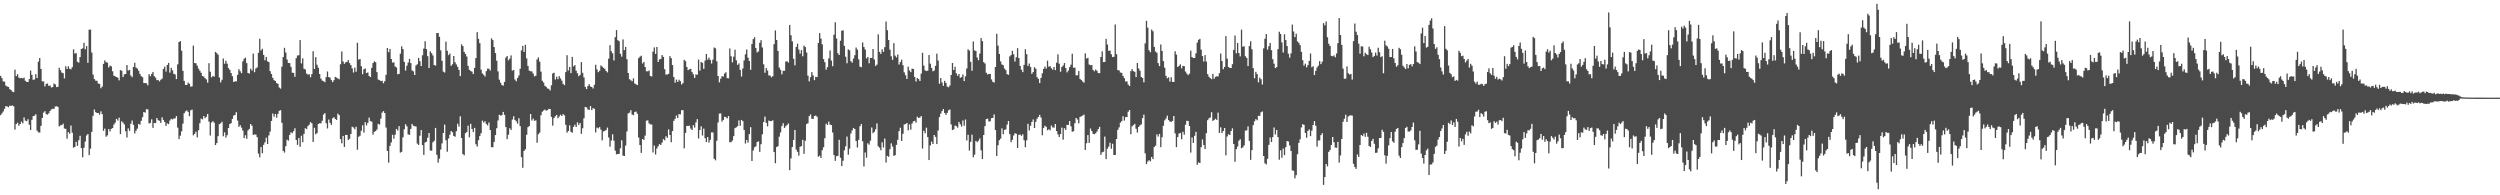 <svg xmlns="http://www.w3.org/2000/svg" width="1920" height="150"><path d="M0 58.278h1v30.151H0zM1 60.049h1v27.118H1zM2 62.489h1v23.161H2zM3 62.714h1v20.915H3zM4 65.765h1v15.724H4zM5 66.394h1v15.379H5zM6 66.756h1v15.649H6zM7 68.449h1v12.657H7zM8 69.175h1v12.227H8zM9 70.329h1v10.600H9zM10 70.795h1v10.813H10zM11 53.497h1v46.029H11zM12 58.488h1v36.796H12zM13 56.962h1v37.269H13zM14 59.594h1v36.960H14zM15 60.098h1v35.134H15zM16 59.832h1v33.557H16zM17 60.201h1v34.518H17zM18 59.669h1v30.533H18zM19 62.080h1v30.524H19zM20 62.881h1v30.224H20zM21 62.977h1v28.604H21zM22 60.702h1v35.054H22zM23 54.163h1v45.738H23zM24 57.497h1v34.585H24zM25 61.292h1v27.915H25zM26 61.029h1v27.837H26zM27 56.925h1v30.838H27zM28 59.928h1v40.440H28zM29 47.333h1v54.296H29zM30 44.529h1v57.315H30zM31 52.938h1v43.717H31zM32 62.448h1v28.201H32zM33 62.494h1v23.962H33zM34 66.346h1v19.059H34zM35 64.430h1v23.207H35zM36 64.160h1v23.873H36zM37 66.012h1v20.975H37zM38 65.657h1v19.561H38zM39 67.243h1v16.793H39zM40 66.875h1v16.654H40zM41 64.117h1v19.533H41zM42 64.883h1v16.912H42zM43 66.900h1v14.726H43zM44 66.637h1v15.438H44zM45 52.057h1v45.047H45zM46 53.970h1v42.275H46zM47 55.737h1v40.291H47zM48 56.227h1v38.748H48zM49 60.221h1v38.499H49zM50 50.899h1v48.096H50zM51 52.998h1v53.484H51zM52 50.867h1v50.618H52zM53 52.730h1v49.959H53zM54 53.247h1v43.175H54zM55 51.560h1v50.375H55zM56 37.862h1v75.550H56zM57 41.130h1v71.696H57zM58 40.828h1v68.119H58zM59 47.447h1v64.612H59zM60 48.152h1v59.590H60zM61 43.831h1v60.460H61zM62 37.580h1v76.164H62zM63 37.111h1v83.667H63zM64 32.886h1v80.634H64zM65 37.820h1v70.922H65zM66 35.362h1v68.697H66zM67 48.216h1v54.701H67zM68 22.781h1v96.363H68zM69 22.726h1v91.394H69zM70 40.350h1v60.915H70zM71 57.291h1v31.620H71zM72 60.725h1v23.383H72zM73 61.977h1v24.205H73zM74 62.034h1v24.733H74zM75 64.149h1v22.667H75zM76 64.476h1v23.614H76zM77 67.786h1v17.702H77zM78 66.508h1v21.151H78zM79 49.075h1v51.362H79zM80 46.387h1v52.373H80zM81 47.738h1v57.265H81zM82 48.203h1v55.743H82zM83 51.837h1v47.283H83zM84 50.306h1v50.641H84zM85 50.922h1v48.011H85zM86 54.730h1v43.619H86zM87 58.186h1v37.491H87zM88 58.607h1v35.594H88zM89 59.150h1v32.156H89zM90 59.724h1v32.850H90zM91 61.720h1v28.647H91zM92 53.858h1v49.165H92zM93 54.307h1v38.885H93zM94 59.209h1v34.976H94zM95 57.143h1v38.450H95zM96 56.822h1v43.978H96zM97 49.969h1v55.592H97zM98 54.144h1v44.463H98zM99 53.673h1v46.814H99zM100 58.022h1v37.022H100zM101 59.230h1v33.353H101zM102 51.391h1v44.504H102zM103 48.232h1v54.266H103zM104 51.936h1v48.492H104zM105 52.700h1v46.070H105zM106 54.330h1v40.801H106zM107 56.721h1v39.078H107zM108 58.537h1v34.234H108zM109 59.267h1v30.687H109zM110 63.760h1v22.241H110zM111 63.773h1v22.751H111zM112 63.961h1v19.915H112zM113 65.517h1v18.519H113zM114 57.003h1v37.819H114zM115 58.562h1v35.823H115zM116 56.806h1v34.850H116zM117 55.243h1v42.953H117zM118 58.466h1v35.974H118zM119 59.601h1v34.919H119zM120 61.572h1v29.057H120zM121 61.393h1v30.897H121zM122 62.524h1v30.272H122zM123 61.214h1v33.145H123zM124 60.356h1v29.744H124zM125 52.966h1v39.155H125zM126 51.194h1v42.518H126zM127 54.959h1v41.765H127zM128 49.855h1v44.903H128zM129 48.306h1v46.983H129zM130 55.749h1v36.807H130zM131 52.123h1v39.121H131zM132 54.021h1v37.729H132zM133 56.667h1v34.349H133zM134 57.204h1v33.722H134zM135 60.704h1v28.432H135zM136 49.416h1v48.590H136zM137 32.323h1v74.470H137zM138 31.538h1v72.671H138zM139 38.933h1v61.922H139zM140 54.449h1v40.522H140zM141 62.180h1v24.768H141zM142 65.252h1v20.277H142zM143 65.206h1v19.567H143zM144 63.430h1v22.474H144zM145 64.366h1v24.814H145zM146 66.547h1v18.160H146zM147 66.289h1v17.901H147zM148 35.037h1v68.881H148zM149 48.360h1v54.523H149zM150 48.647h1v52.477H150zM151 50.418h1v55.081H151zM152 52.721h1v47.340H152zM153 54.300h1v40.307H153zM154 55.911h1v35.223H154zM155 58.374h1v33.337H155zM156 58.841h1v30.284H156zM157 59.990h1v30.803H157zM158 60.954h1v28.737H158zM159 63.499h1v24.028H159zM160 48.548h1v44.873H160zM161 55.112h1v48.952H161zM162 59.397h1v34.694H162zM163 58.301h1v34.704H163zM164 58.884h1v35.322H164zM165 39.823h1v71.572H165zM166 40.800h1v69.098H166zM167 42.002h1v62.554H167zM168 59.475h1v35.878H168zM169 63.306h1v31.433H169zM170 61.253h1v32.248H170zM171 44.909h1v59.767H171zM172 48.958h1v52.719H172zM173 46.667h1v58.952H173zM174 48.921h1v54.866H174zM175 52.313h1v45.985H175zM176 53.622h1v41.664H176zM177 56.124h1v38.430H177zM178 58.537h1v32.737H178zM179 62.986h1v25.763H179zM180 62.430h1v25.848H180zM181 62.526h1v23.662H181zM182 57.497h1v35.127H182zM183 53.167h1v44.266H183zM184 54.726h1v41.449H184zM185 56.204h1v41.815H185zM186 47.118h1v53.184H186zM187 45.101h1v61.003H187zM188 44.275h1v59.613H188zM189 48.486h1v58.130H189zM190 56.058h1v44.088H190zM191 56.550h1v42.408H191zM192 52.748h1v42.531H192zM193 54.163h1v42.417H193zM194 41.178h1v62.378H194zM195 55.460h1v47.796H195zM196 52.572h1v50.758H196zM197 51.787h1v53.543H197zM198 40.574h1v77.407H198zM199 29.739h1v91.085H199zM200 38.779h1v74.143H200zM201 37.470h1v80.206H201zM202 42.126h1v69.112H202zM203 46.284h1v63.042H203zM204 43.716h1v62.032H204zM205 47.124h1v63.477H205zM206 47.742h1v56.265H206zM207 54.655h1v46.402H207zM208 56.845h1v36.049H208zM209 59.731h1v27.446H209zM210 61.537h1v28.052H210zM211 62.215h1v25.351H211zM212 63.778h1v26.526H212zM213 64.394h1v23.017H213zM214 67.218h1v17.855H214zM215 68.021h1v16.631H215zM216 51.196h1v43.131H216zM217 43.797h1v72.069H217zM218 36.703h1v80.476H218zM219 40.359h1v71.914H219zM220 45.701h1v61.607H220zM221 48.365h1v59.680H221zM222 48.411h1v55.219H222zM223 51.350h1v50.240H223zM224 55.785h1v46.514H224zM225 55.943h1v44.841H225zM226 58.985h1v39.522H226zM227 44.705h1v62.836H227zM228 42.664h1v68.611H228zM229 42.368h1v63.639H229zM230 30.787h1v81.955H230zM231 48.669h1v55.578H231zM232 44.806h1v64.386H232zM233 52.801h1v50.032H233zM234 53.329h1v45.118H234zM235 56.451h1v42.689H235zM236 57.291h1v39.556H236zM237 56.994h1v38.753H237zM238 59.388h1v34.413H238zM239 56.948h1v37.782H239zM240 39.395h1v69.634H240zM241 52.982h1v45.187H241zM242 43.874h1v59.293H242zM243 49.695h1v52.486H243zM244 52.023h1v43.188H244zM245 56.822h1v37.867H245zM246 60.356h1v34.367H246zM247 61.917h1v30.831H247zM248 62.336h1v25.660H248zM249 63.110h1v23.756H249zM250 59.253h1v35.420H250zM251 54.902h1v43.740H251zM252 59.168h1v32.618H252zM253 59.637h1v34.667H253zM254 61.558h1v34.370H254zM255 63.068h1v27.757H255zM256 61.578h1v28.455H256zM257 59.029h1v32.376H257zM258 59.667h1v32.433H258zM259 60.258h1v27.054H259zM260 60.851h1v27.562H260zM261 49.379h1v57.398H261zM262 39.516h1v70.556H262zM263 47.227h1v57.192H263zM264 48.985h1v63.884H264zM265 47.807h1v55.756H265zM266 47.532h1v56.168H266zM267 46.106h1v61.449H267zM268 48.454h1v58.162H268zM269 50.002h1v52.870H269zM270 52.455h1v44.855H270zM271 55.696h1v42.227H271zM272 51.922h1v47.347H272zM273 55.071h1v42.314H273zM274 32.858h1v82.133H274zM275 45.776h1v59.242H275zM276 45.316h1v58.931H276zM277 50.826h1v49.572H277zM278 56.971h1v39.268H278zM279 53.172h1v48.647H279zM280 52.606h1v41.222H280zM281 56.076h1v40.247H281zM282 55.625h1v38.718H282zM283 58.333h1v31.966H283zM284 59.193h1v33.829H284zM285 52.119h1v41.275H285zM286 48.441h1v54.992H286zM287 47.118h1v54.163H287zM288 47.745h1v52.957H288zM289 55.415h1v44.035H289zM290 61.059h1v34.088H290zM291 61.530h1v34.111H291zM292 62.247h1v28.892H292zM293 62.059h1v24.436H293zM294 63.961h1v21.396H294zM295 62.384h1v24.459H295zM296 57.465h1v40.490H296zM297 36.880h1v79.057H297zM298 40.038h1v84.912H298zM299 37.560h1v74.532H299zM300 45.321h1v64.058H300zM301 48.090h1v55.413H301zM302 47.871h1v58.663H302zM303 51.020h1v52.392H303zM304 51.794h1v47.203H304zM305 57.033h1v43.193H305zM306 56.715h1v40.172H306zM307 41.212h1v76.011H307zM308 35.573h1v81.032H308zM309 37.759h1v67.725H309zM310 47.587h1v51.671H310zM311 54.185h1v41.241H311zM312 50.482h1v46.551H312zM313 48.045h1v55.161H313zM314 45.234h1v58.354H314zM315 48.450h1v50.586H315zM316 54.057h1v41.133H316zM317 54.776h1v41.840H317zM318 57.575h1v39.364H318zM319 50.205h1v46.983H319zM320 49.338h1v60.971H320zM321 44.424h1v66.867H321zM322 47.054h1v57.214H322zM323 50.725h1v49.139H323zM324 42.428h1v69.050H324zM325 37.299h1v81.687H325zM326 31.666h1v77.777H326zM327 37.733h1v71.121H327zM328 43.137h1v62.621H328zM329 52.226h1v49.906H329zM330 39.459h1v76.088H330zM331 40.812h1v74.953H331zM332 42.586h1v66.727H332zM333 49.986h1v58.142H333zM334 50.370h1v47.862H334zM335 25.399h1v93.472H335zM336 25.374h1v99.545H336zM337 28.262h1v93.543H337zM338 38.676h1v76.180H338zM339 46.653h1v63.486H339zM340 54.991h1v47.150H340zM341 55.673h1v40.041H341zM342 31.927h1v75.798H342zM343 39.020h1v77.510H343zM344 42.325h1v64.040H344zM345 41.112h1v62.309H345zM346 50.597h1v50.060H346zM347 49.342h1v52.250H347zM348 43.002h1v61.410H348zM349 47.813h1v57.210H349zM350 49.523h1v51.234H350zM351 51.283h1v43.756H351zM352 53.689h1v43.539H352zM353 58.484h1v30.874H353zM354 34.099h1v71.927H354zM355 35.435h1v82.879H355zM356 39.796h1v79.510H356zM357 41.421h1v60.911H357zM358 43.439h1v57.915H358zM359 50.539h1v45.953H359zM360 53.588h1v51.886H360zM361 54.478h1v40.627H361zM362 55.042h1v44.033H362zM363 56.877h1v44.525H363zM364 52.148h1v46.054H364zM365 44.657h1v66.118H365zM366 24.703h1v87.892H366zM367 29.828h1v77.828H367zM368 33.190h1v71.325H368zM369 53.501h1v48.798H369zM370 56.348h1v36.329H370zM371 57.454h1v36.656H371zM372 58.791h1v34.351H372zM373 54.609h1v40.680H373zM374 52.714h1v43.593H374zM375 52.796h1v41.330H375zM376 54.135h1v45.750H376zM377 29.503h1v83.552H377zM378 30.835h1v82.282H378zM379 36.161h1v72.868H379zM380 40.734h1v63.019H380zM381 46.571h1v51.886H381zM382 54.842h1v37.677H382zM383 61.185h1v26.976H383zM384 63.499h1v25.276H384zM385 65.355h1v23.060H385zM386 65.758h1v20.222H386zM387 62.938h1v25.283H387zM388 44.202h1v53.378H388zM389 43.016h1v63.829H389zM390 46.351h1v57.118H390zM391 45.081h1v53.422H391zM392 42.535h1v57.267H392zM393 54.238h1v37.558H393zM394 53.684h1v35.587H394zM395 61.057h1v31.044H395zM396 62.409h1v30.787H396zM397 59.901h1v35.070H397zM398 57.985h1v32.824H398zM399 52.794h1v44.088H399zM400 38.658h1v82.005H400zM401 35.204h1v93.674H401zM402 39.887h1v76.006H402zM403 34.385h1v80.277H403zM404 44.836h1v58.716H404zM405 50.629h1v47.047H405zM406 54.243h1v42.625H406zM407 54.737h1v32.820H407zM408 54.838h1v37.748H408zM409 56.541h1v34.603H409zM410 58.681h1v34.150H410zM411 58.150h1v34.260H411zM412 45.632h1v64.026H412zM413 44.092h1v58.981H413zM414 47.374h1v54.479H414zM415 54.968h1v33.573H415zM416 62.018h1v23.793H416zM417 63.371h1v21.511H417zM418 65.870h1v18.306H418zM419 66.737h1v18.235H419zM420 67.914h1v16.677H420zM421 68.262h1v15.367H421zM422 69.475h1v14.253H422zM423 65.492h1v24.283H423zM424 56.422h1v40.080H424zM425 55.882h1v34.827H425zM426 61.075h1v28.222H426zM427 58.889h1v29.396H427zM428 60.848h1v30.048H428zM429 58.466h1v31.023H429zM430 60.212h1v27.878H430zM431 61.890h1v27.214H431zM432 64.357h1v23.271H432zM433 65.366h1v23.255H433zM434 55.417h1v40.437H434zM435 42.382h1v59.496H435zM436 54.119h1v46.491H436zM437 51.409h1v44.852H437zM438 56.142h1v45.088H438zM439 43.675h1v58.265H439zM440 50.981h1v46.443H440zM441 49.999h1v45.782H441zM442 54.298h1v43.227H442zM443 56.248h1v37.679H443zM444 58.498h1v37.503H444zM445 57.516h1v36.965H445zM446 47.704h1v55.045H446zM447 55.902h1v42.605H447zM448 59.445h1v31.371H448zM449 66.719h1v15.429H449zM450 68.390h1v14.067H450zM451 66.080h1v18.006H451zM452 64.632h1v19.810H452zM453 66.410h1v15.029H453zM454 66.811h1v17.741H454zM455 67.964h1v15.090H455zM456 65.108h1v18.466H456zM457 49.709h1v52.044H457zM458 53.284h1v44.738H458zM459 55.435h1v43.177H459zM460 54.332h1v43.232H460zM461 50.265h1v49.332H461zM462 51.128h1v56.672H462zM463 52.105h1v48.865H463zM464 52.892h1v47.636H464zM465 54.543h1v45.356H465zM466 55.586h1v42.431H466zM467 45.033h1v60.545H467zM468 34.685h1v78.013H468zM469 39.388h1v68.542H469zM470 40.979h1v62.122H470zM471 46.447h1v61.575H471zM472 28.576h1v87.132H472zM473 23.140h1v95.411H473zM474 30.828h1v87.443H474zM475 31.650h1v86.514H475zM476 41.320h1v72.538H476zM477 43.501h1v64.218H477zM478 30.235h1v89.290H478zM479 38.500h1v81.332H479zM480 36.060h1v75.761H480zM481 45.458h1v55.532H481zM482 56.085h1v30.991H482zM483 60.809h1v25.734H483zM484 61.656h1v23.001H484zM485 62.434h1v25.550H485zM486 60.203h1v28.295H486zM487 64.162h1v21.884H487zM488 64.700h1v20.959H488zM489 65.321h1v22.003H489zM490 44.694h1v60.920H490zM491 43.504h1v67.887H491zM492 42.799h1v74.592H492zM493 48.745h1v58.009H493zM494 47.587h1v59.847H494zM495 51.453h1v52.703H495zM496 54.714h1v37.963H496zM497 54.760h1v37.672H497zM498 54.147h1v40.627H498zM499 58.363h1v37.157H499zM500 58.784h1v36.832H500zM501 39.695h1v77.409H501zM502 36.406h1v75.347H502zM503 41.437h1v77.242H503zM504 36.021h1v78.011H504zM505 47.550h1v64.738H505zM506 45.600h1v65.068H506zM507 45.266h1v66.070H507zM508 42.311h1v67.265H508zM509 43.691h1v63.170H509zM510 53.146h1v54.605H510zM511 57.291h1v47.352H511zM512 57.175h1v48.652H512zM513 56.710h1v42.685H513zM514 43.092h1v60.600H514zM515 44.707h1v64.573H515zM516 49.979h1v50.684H516zM517 59.132h1v33.708H517zM518 63.476h1v27.755H518zM519 61.157h1v27.535H519zM520 62.910h1v27.762H520zM521 61.237h1v26.411H521zM522 62.350h1v25.486H522zM523 64.867h1v19.835H523zM524 63.835h1v20.762H524zM525 45.909h1v67.995H525zM526 47.024h1v55.047H526zM527 51.382h1v45.290H527zM528 53.927h1v42.820H528zM529 53.151h1v43.287H529zM530 52.824h1v45.905H530zM531 55.364h1v44.543H531zM532 57.085h1v39.082H532zM533 59.871h1v38.094H533zM534 57.138h1v36.873H534zM535 57.426h1v34.044H535zM536 45.776h1v60.572H536zM537 54.222h1v45.676H537zM538 47.557h1v49.403H538zM539 48.280h1v55.821H539zM540 52.874h1v45.914H540zM541 46.541h1v59.583H541zM542 41.496h1v67.578H542zM543 45.804h1v59.442H543zM544 44.225h1v65.317H544zM545 45.989h1v61.401H545zM546 48.820h1v52.850H546zM547 45.818h1v55.940H547zM548 36.449h1v85.487H548zM549 37.138h1v85.997H549zM550 47.079h1v60.989H550zM551 58.388h1v35.651H551zM552 63.213h1v24.008H552zM553 60.459h1v26.645H553zM554 58.514h1v34.880H554zM555 58.813h1v33.317H555zM556 56.493h1v33.220H556zM557 55.486h1v34.502H557zM558 59.988h1v30.950H558zM559 60.136h1v29.011H559zM560 37.230h1v72.035H560zM561 43.233h1v65.910H561zM562 47.942h1v60.030H562zM563 43.524h1v61.002H563zM564 38.205h1v60.201H564zM565 46.294h1v51.520H565zM566 49.812h1v47.089H566zM567 48.674h1v43.799H567zM568 53.696h1v42.870H568zM569 58.788h1v33.328H569zM570 52.588h1v40.513H570zM571 46.371h1v53.468H571zM572 41.691h1v68.540H572zM573 37.983h1v69.549H573zM574 44.289h1v65.264H574zM575 46.829h1v56.207H575zM576 53.600h1v44.083H576zM577 33.865h1v89.801H577zM578 30.052h1v85.569H578zM579 28.635h1v84.525H579zM580 36.909h1v75.461H580zM581 40.302h1v68.787H581zM582 39.491h1v69.029H582zM583 32.890h1v83.735H583zM584 30.819h1v79.906H584zM585 36.452h1v66.660H585zM586 49.400h1v44.349H586zM587 55.863h1v33.712H587zM588 52.281h1v42.099H588zM589 54.169h1v42.914H589zM590 57.896h1v34.706H590zM591 58.038h1v35.008H591zM592 59.383h1v33.626H592zM593 58.452h1v33.935H593zM594 33.923h1v82.843H594zM595 23.346h1v102.062H595zM596 30.721h1v82.232H596zM597 39.109h1v73.175H597zM598 51.853h1v53.131H598zM599 53.597h1v48.132H599zM600 57.067h1v39.737H600zM601 54.382h1v40.268H601zM602 54.371h1v43.900H602zM603 47.271h1v49.689H603zM604 47.054h1v48.878H604zM605 48.006h1v46.821H605zM606 19.167h1v111.479H606zM607 27.097h1v94.564H607zM608 31.778h1v81.174H608zM609 45.094h1v62.364H609zM610 50.153h1v49.641H610zM611 36.108h1v78.727H611zM612 33.540h1v83.081H612zM613 38.042h1v81.513H613zM614 41.171h1v71.568H614zM615 38.441h1v73.756H615zM616 43.199h1v64.198H616zM617 35.053h1v83.044H617zM618 36.134h1v71.939H618zM619 40.334h1v54.937H619zM620 58.136h1v36.551H620zM621 62.505h1v26.670H621zM622 59.285h1v28.563H622zM623 55.399h1v35.761H623zM624 57.928h1v33.490H624zM625 61.526h1v27.608H625zM626 58.985h1v29.753H626zM627 59.253h1v30.405H627zM628 32.973h1v87.414H628zM629 25.385h1v94.152H629zM630 29.652h1v91.698H630zM631 34.067h1v81.263H631zM632 45.360h1v67.755H632zM633 47.781h1v58.389H633zM634 53.492h1v41.474H634zM635 51.517h1v44.486H635zM636 44.875h1v48.514H636zM637 38.754h1v56.919H637zM638 46.474h1v49.643H638zM639 50.816h1v50.950H639zM640 26.656h1v92.435H640zM641 17.091h1v106.461H641zM642 29.574h1v90.462H642zM643 40.913h1v78.787H643zM644 42.215h1v65.132H644zM645 31.261h1v89.883H645zM646 23.614h1v103.957H646zM647 23.264h1v100.197H647zM648 35.209h1v80.256H648zM649 43.561h1v68.794H649zM650 48.587h1v56.342H650zM651 37.953h1v80.879H651zM652 38.612h1v75.580H652zM653 47.021h1v55.534H653zM654 48.138h1v51.998H654zM655 44.964h1v53.307H655zM656 42.375h1v56.722H656zM657 36.484h1v71.877H657zM658 38.072h1v75.248H658zM659 45.625h1v61.792H659zM660 51.189h1v45.759H660zM661 51.592h1v43.706H661zM662 32.609h1v75.871H662zM663 36.138h1v91.683H663zM664 38.052h1v79.036H664zM665 44.847h1v76.233H665zM666 43.723h1v66.322H666zM667 48.571h1v62.555H667zM668 44.515h1v63.502H668zM669 44.552h1v53.364H669zM670 37.619h1v64.676H670zM671 45.678h1v55.569H671zM672 50.652h1v48.627H672zM673 49.624h1v45.129H673zM674 26.360h1v86.033H674zM675 39.821h1v73.607H675zM676 41.377h1v74.026H676zM677 37.896h1v71.433H677zM678 39.814h1v73.484H678zM679 36.237h1v70.188H679zM680 16.516h1v108.315H680zM681 23.195h1v96.507H681zM682 30.739h1v89.705H682zM683 38.152h1v76.439H683zM684 43.204h1v66.876H684zM685 45.975h1v66.567H685zM686 33.128h1v86.597H686zM687 42.735h1v76.462H687zM688 44.096h1v67.176H688zM689 41.890h1v65.475H689zM690 49.587h1v51.128H690zM691 47.672h1v50.426H691zM692 45.840h1v62.461H692zM693 50.070h1v52.676H693zM694 55.591h1v39.998H694zM695 57.829h1v37.466H695zM696 60.677h1v33.788H696zM697 51.183h1v48.940H697zM698 54.089h1v41.453H698zM699 55.392h1v44.202H699zM700 52.670h1v42.213H700zM701 53.014h1v40.222H701zM702 59.095h1v33.703H702zM703 62.569h1v31.634H703zM704 59.910h1v29.760H704zM705 60.727h1v29.906H705zM706 62.171h1v28.114H706zM707 56.518h1v32.618H707zM708 40.544h1v73.511H708zM709 50.349h1v50.092H709zM710 54.025h1v48.384H710zM711 54.561h1v43.500H711zM712 54.295h1v50.987H712zM713 42.270h1v80.680H713zM714 48.894h1v62.756H714zM715 52.107h1v56.654H715zM716 54.739h1v55.867H716zM717 54.190h1v49.469H717zM718 50.608h1v54.498H718zM719 41.242h1v69.410H719zM720 46.488h1v53.761H720zM721 64.300h1v25.654H721zM722 59.946h1v27.345H722zM723 63.325h1v22.028H723zM724 65.881h1v17.826H724zM725 62.084h1v24.637H725zM726 63.696h1v24.537H726zM727 66.531h1v20.169H727zM728 67.044h1v17.615H728zM729 65.620h1v18.492H729zM730 57.575h1v38.013H730zM731 48.379h1v51.499H731zM732 53.764h1v45.626H732zM733 51.276h1v45.122H733zM734 56.335h1v40.625H734zM735 58.209h1v39.817H735zM736 56.811h1v36.825H736zM737 59.763h1v35.681H737zM738 59.237h1v38.004H738zM739 57.214h1v35.372H739zM740 62.272h1v34.299H740zM741 58.603h1v33.207H741zM742 52.618h1v55.281H742zM743 37.880h1v65.642H743zM744 38.860h1v76.819H744zM745 47.475h1v61.486H745zM746 54.316h1v49.098H746zM747 31.828h1v88.949H747zM748 38.631h1v80.137H748zM749 39.203h1v69.002H749zM750 44.167h1v65.031H750zM751 46.291h1v61.769H751zM752 41.121h1v65.200H752zM753 29.221h1v86.239H753zM754 31.595h1v90.563H754zM755 47.720h1v55.942H755zM756 48.736h1v48.125H756zM757 55.849h1v35.596H757zM758 57.211h1v33.909H758zM759 56.792h1v36.539H759zM760 56.795h1v36.320H760zM761 60.958h1v29.757H761zM762 62.812h1v27.720H762zM763 63.393h1v24.447H763zM764 51.457h1v48.448H764zM765 25.948h1v93.898H765zM766 35.026h1v76.519H766zM767 41.412h1v66.262H767zM768 47.179h1v59.297H768zM769 49.516h1v49.078H769zM770 50.063h1v52.987H770zM771 52.590h1v47.146H771zM772 53.890h1v45.482H772zM773 56.960h1v38.723H773zM774 57.475h1v35.452H774zM775 43.341h1v59.691H775zM776 42.297h1v66.926H776zM777 39.020h1v68.322H777zM778 41.606h1v62.488H778zM779 47.266h1v55.106H779zM780 43.954h1v58.791H780zM781 37.015h1v76.663H781zM782 44.577h1v59.002H782zM783 50.617h1v52.731H783zM784 53.526h1v50.829H784zM785 55.378h1v47.743H785zM786 49.807h1v57.904H786zM787 37.763h1v75.335H787zM788 41.627h1v66.171H788zM789 50.642h1v44.482H789zM790 48.818h1v51.396H790zM791 51.503h1v45.113H791zM792 56.660h1v37.022H792zM793 55.339h1v36.395H793zM794 51.595h1v46.734H794zM795 52.789h1v40.776H795zM796 59.287h1v31.843H796zM797 60.564h1v29.309H797zM798 63.794h1v24.401H798zM799 59.837h1v30.433H799zM800 56.319h1v47.581H800zM801 52.952h1v45.434H801zM802 51.109h1v45.521H802zM803 52.686h1v44.676H803zM804 46.603h1v53.463H804zM805 51.189h1v48.071H805zM806 50.793h1v49.295H806zM807 52.407h1v43.976H807zM808 53.581h1v44.308H808zM809 51.389h1v46.592H809zM810 53.806h1v41.403H810zM811 48.120h1v52.518H811zM812 41.743h1v61.456H812zM813 48.898h1v56.336H813zM814 55.090h1v47.803H814zM815 51.469h1v46.542H815zM816 50.283h1v56.993H816zM817 48.392h1v50.089H817zM818 52.210h1v47.556H818zM819 55.623h1v40.266H819zM820 54.176h1v41.751H820zM821 51.567h1v41.414H821zM822 49.677h1v47.340H822zM823 41.283h1v59.885H823zM824 51.997h1v48.778H824zM825 51.901h1v42.726H825zM826 57.836h1v32.808H826zM827 57.813h1v33.994H827zM828 54.600h1v40.144H828zM829 60.599h1v29.220H829zM830 61.489h1v27.807H830zM831 62.583h1v26.203H831zM832 63.467h1v24.541H832zM833 40.956h1v74.184H833zM834 44.959h1v65.047H834zM835 44.392h1v59.336H835zM836 49.555h1v60.197H836zM837 50.143h1v48.560H837zM838 49.862h1v50.783H838zM839 53.641h1v49.098H839zM840 54.726h1v48.414H840zM841 53.332h1v49.025H841zM842 54.380h1v46.622H842zM843 56.129h1v42.976H843zM844 56.156h1v41.280H844zM845 43.797h1v75.127H845zM846 39.407h1v77.604H846zM847 47.688h1v68.842H847zM848 47.550h1v57.347H848zM849 29.874h1v92.355H849zM850 34.204h1v79.966H850zM851 39.031h1v73.534H851zM852 38.862h1v70.769H852zM853 41.748h1v72.456H853zM854 43.819h1v66.548H854zM855 43.602h1v75.461H855zM856 18.805h1v100.252H856zM857 41.620h1v65.111H857zM858 53.808h1v45.919H858zM859 54.101h1v43.733H859zM860 55.708h1v38.471H860zM861 55.959h1v37.100H861zM862 58.340h1v30.966H862zM863 60.031h1v32.573H863zM864 62.572h1v27.363H864zM865 62.531h1v27.320H865zM866 64.929h1v20.835H866zM867 66.046h1v18.421H867zM868 54.655h1v48.453H868zM869 53.119h1v43.864H869zM870 54.682h1v41.444H870zM871 55.156h1v39.977H871zM872 59.246h1v39.622H872zM873 48.322h1v53.458H873zM874 52.515h1v45.015H874zM875 54.300h1v41.994H875zM876 59.035h1v36.491H876zM877 59.882h1v30.854H877zM878 63.210h1v24.836H878zM879 33.327h1v84.486H879zM880 16.029h1v110.023H880zM881 21.245h1v102.799H881zM882 38.608h1v84.434H882zM883 40.082h1v83.827H883zM884 22.694h1v97.807H884zM885 24.003h1v98.185H885zM886 36.067h1v76.837H886zM887 39.599h1v72.271H887zM888 40.535h1v62.669H888zM889 48.498h1v56.416H889zM890 50.793h1v52.083H890zM891 34.138h1v78.878H891zM892 39.114h1v66.269H892zM893 46.946h1v49.625H893zM894 51.986h1v40.451H894zM895 58.216h1v32.840H895zM896 60.184h1v28.668H896zM897 59.372h1v32.893H897zM898 62.654h1v30.751H898zM899 59.365h1v34.225H899zM900 62.817h1v30.037H900zM901 62.979h1v26.100H901zM902 39.384h1v63.074H902zM903 41.929h1v71.060H903zM904 51.389h1v53.907H904zM905 50.603h1v51.978H905zM906 49.425h1v52.653H906zM907 52.483h1v54.457H907zM908 50.576h1v50.641H908zM909 50.809h1v52.660H909zM910 55.005h1v40.803H910zM911 56.479h1v36.271H911zM912 57.710h1v35.205H912zM913 56.593h1v40.151H913zM914 38.889h1v78.320H914zM915 43.831h1v61.760H915zM916 44.588h1v65.209H916zM917 44.554h1v59.723H917zM918 40.968h1v60.327H918zM919 32.726h1v93.855H919zM920 30.542h1v94.191H920zM921 29.848h1v95.331H921zM922 38.166h1v74.907H922zM923 43.076h1v64.022H923zM924 47.241h1v64.138H924zM925 42.302h1v72.138H925zM926 47.241h1v55.033H926zM927 56.916h1v35.393H927zM928 58.905h1v32.010H928zM929 59.992h1v30.215H929zM930 60.825h1v25.342H930zM931 56.719h1v36.150H931zM932 60.496h1v31.621H932zM933 58.981h1v32.190H933zM934 58.582h1v33.523H934zM935 58.720h1v27.766H935zM936 56.179h1v45.910H936zM937 41.109h1v56.704H937zM938 46.877h1v55.331H938zM939 53.121h1v47.464H939zM940 51.391h1v46.908H940zM941 27.775h1v91.499H941zM942 45.019h1v59.767H942zM943 51.446h1v51.685H943zM944 52.194h1v51.479H944zM945 52.201h1v48.462H945zM946 49.303h1v49.277H946zM947 38.358h1v72.222H947zM948 27.303h1v96.970H948zM949 40.903h1v73.651H949zM950 32.984h1v79.576H950zM951 40.778h1v67.285H951zM952 43.314h1v63.582H952zM953 22.719h1v91.103H953zM954 35.896h1v77.308H954zM955 35.493h1v76.164H955zM956 43.192h1v57.116H956zM957 44.515h1v55.569H957zM958 50.736h1v46.303H958zM959 35.371h1v72.804H959zM960 31.700h1v91.076H960zM961 37.846h1v77.437H961zM962 52.391h1v43.699H962zM963 60.107h1v33.081H963zM964 55.163h1v36.310H964zM965 56.957h1v35.411H965zM966 63.203h1v25.754H966zM967 59.640h1v29.371H967zM968 60.864h1v25.379H968zM969 64.906h1v20.691H969zM970 37.177h1v82.651H970zM971 29.736h1v95.711H971zM972 26.113h1v100.158H972zM973 38.116h1v83.827H973zM974 35.497h1v75.768H974zM975 32.982h1v72.600H975zM976 38.571h1v70.517H976zM977 45.461h1v59.821H977zM978 48.873h1v49.029H978zM979 52.334h1v50.920H979zM980 51.572h1v48.242H980zM981 37.740h1v67.571H981zM982 24.392h1v98.299H982zM983 26.054h1v89.416H983zM984 32.572h1v88.638H984zM985 40.363h1v73.777H985zM986 26.319h1v92.870H986zM987 30.753h1v82.229H987zM988 35.316h1v73.044H988zM989 41.283h1v67.425H989zM990 44.312h1v67.414H990zM991 40.995h1v74.910H991zM992 18.878h1v112.007H992zM993 24.158h1v107.029H993zM994 28.537h1v108.430H994zM995 25.898h1v108.586H995zM996 31.771h1v86.688H996zM997 32.838h1v76.878H997zM998 34.687h1v72.259H998zM999 39.832h1v58.068H999zM1000 46.211h1v49.167H1000zM1001 50.409h1v45.470H1001zM1002 48.898h1v53.214H1002zM1003 51.759h1v54.024H1003zM1004 49.953h1v50.609H1004zM1005 46.793h1v52.596H1005zM1006 41.109h1v63.449H1006zM1007 51.675h1v48.695H1007zM1008 50.839h1v45.182H1008zM1009 57.628h1v35.388H1009zM1010 54.380h1v42.250H1010zM1011 51.798h1v60.863H1011zM1012 50.386h1v57.510H1012zM1013 46.932h1v60.902H1013zM1014 49.239h1v54.548H1014zM1015 47.342h1v54.935H1015zM1016 17.752h1v124.216H1016zM1017 19.432h1v116.555H1017zM1018 16.482h1v109.471H1018zM1019 28.610h1v99.201H1019zM1020 33.533h1v83.145H1020zM1021 35.314h1v79.929H1021zM1022 42.931h1v68.489H1022zM1023 43.227h1v62.003H1023zM1024 42.551h1v66.727H1024zM1025 43.957h1v69.329H1025zM1026 41.066h1v72.442H1026zM1027 33.192h1v75.759H1027zM1028 13.852h1v111.085H1028zM1029 26.857h1v92.527H1029zM1030 34.458h1v72.309H1030zM1031 52.698h1v40.771H1031zM1032 60.452h1v30.751H1032zM1033 60.420h1v27.686H1033zM1034 50.999h1v42.646H1034zM1035 56.266h1v33.243H1035zM1036 57.241h1v31.554H1036zM1037 56.854h1v31.726H1037zM1038 61.116h1v27.672H1038zM1039 31.581h1v94.214H1039zM1040 18.098h1v110.183H1040zM1041 24.367h1v105.399H1041zM1042 26.949h1v91.669H1042zM1043 33.506h1v87.011H1043zM1044 41.224h1v70.153H1044zM1045 35.500h1v68.192H1045zM1046 35.802h1v68.686H1046zM1047 43.188h1v59.407H1047zM1048 40.544h1v64.546H1048zM1049 41.602h1v60.400H1049zM1050 42.272h1v62.733H1050zM1051 35.863h1v76.251H1051zM1052 37.823h1v75.040H1052zM1053 40.279h1v67.945H1053zM1054 43.854h1v62.740H1054zM1055 42.908h1v67.482H1055zM1056 40.377h1v77.029H1056zM1057 42.652h1v74.580H1057zM1058 36.671h1v77.295H1058zM1059 40.079h1v65.923H1059zM1060 43.870h1v62.174H1060zM1061 43.147h1v56.507H1061zM1062 56.282h1v44.919H1062zM1063 31.229h1v88.050H1063zM1064 34.818h1v90.847H1064zM1065 35.738h1v83.921H1065zM1066 37.450h1v74.237H1066zM1067 43.833h1v62.266H1067zM1068 43.794h1v57.633H1068zM1069 37.562h1v71.002H1069zM1070 44.824h1v64.834H1070zM1071 48.395h1v52.756H1071zM1072 51.240h1v47.764H1072zM1073 50.121h1v48.173H1073zM1074 36.731h1v82.845H1074zM1075 37.804h1v83.552H1075zM1076 42.041h1v70.952H1076zM1077 50.468h1v59.428H1077zM1078 51.796h1v54.271H1078zM1079 52.979h1v45.267H1079zM1080 49.223h1v48.151H1080zM1081 52.430h1v48.567H1081zM1082 49.757h1v51.302H1082zM1083 49.237h1v50.888H1083zM1084 51.015h1v46.542H1084zM1085 49.088h1v45.072H1085zM1086 35.593h1v72.188H1086zM1087 39.603h1v75.473H1087zM1088 47.722h1v67.263H1088zM1089 48.198h1v62.696H1089zM1090 49.194h1v51.270H1090zM1091 25.683h1v92.266H1091zM1092 21.263h1v100.087H1092zM1093 33.142h1v92.490H1093zM1094 27.621h1v91.437H1094zM1095 36.550h1v78.904H1095zM1096 35.948h1v78.203H1096zM1097 19.100h1v115.333H1097zM1098 15.759h1v110.666H1098zM1099 14.019h1v112.220H1099zM1100 21.938h1v102.834H1100zM1101 33.849h1v84.305H1101zM1102 37.527h1v75.244H1102zM1103 36.324h1v75.502H1103zM1104 42.018h1v65.180H1104zM1105 45.435h1v59.799H1105zM1106 51.810h1v48.846H1106zM1107 54.803h1v43.873H1107zM1108 57.223h1v38.785H1108zM1109 20.066h1v98.228H1109zM1110 37.479h1v78.327H1110zM1111 38.658h1v70.204H1111zM1112 50.354h1v43.962H1112zM1113 55.966h1v39.387H1113zM1114 57.012h1v35.525H1114zM1115 59.253h1v36.759H1115zM1116 58.660h1v35.315H1116zM1117 62.082h1v35.441H1117zM1118 61.313h1v30.039H1118zM1119 61.938h1v31.577H1119zM1120 39.020h1v73.525H1120zM1121 40.553h1v65.376H1121zM1122 43.142h1v65.388H1122zM1123 42.741h1v63.896H1123zM1124 45.284h1v65.949H1124zM1125 47.958h1v55.271H1125zM1126 46.552h1v54.672H1126zM1127 45.204h1v59.052H1127zM1128 51.942h1v49.105H1128zM1129 48.990h1v53.456H1129zM1130 50.503h1v45.685H1130zM1131 54.943h1v42.149H1131zM1132 62.698h1v26.727H1132zM1133 64.229h1v21.584H1133zM1134 62.668h1v22.982H1134zM1135 65.076h1v19.183H1135zM1136 65.080h1v24.793H1136zM1137 64.300h1v22.607H1137zM1138 64.611h1v23.115H1138zM1139 65.923h1v23.623H1139zM1140 64.689h1v21.144H1140zM1141 64.265h1v21.197H1141zM1142 55.247h1v37.084H1142zM1143 52.522h1v42.106H1143zM1144 56.252h1v37.755H1144zM1145 57.509h1v41.435H1145zM1146 52.206h1v46.031H1146zM1147 58.129h1v34.944H1147zM1148 60.542h1v33.855H1148zM1149 58.994h1v34.422H1149zM1150 61.075h1v34.642H1150zM1151 60.416h1v31.957H1151zM1152 60.894h1v31.332H1152zM1153 61.773h1v31.316H1153zM1154 59.241h1v31.220H1154zM1155 43.169h1v59.068H1155zM1156 52.773h1v49.819H1156zM1157 49.033h1v50.641H1157zM1158 50.791h1v52.822H1158zM1159 49.244h1v54.839H1159zM1160 36.562h1v75.674H1160zM1161 36.026h1v78.496H1161zM1162 34.689h1v80.684H1162zM1163 39.809h1v80.179H1163zM1164 43.726h1v65.070H1164zM1165 45.609h1v64.038H1165zM1166 35.264h1v87.805H1166zM1167 32.616h1v84.701H1167zM1168 37.459h1v76.629H1168zM1169 40.627h1v66.390H1169zM1170 48.857h1v52.568H1170zM1171 38.734h1v67.159H1171zM1172 47.605h1v54.839H1172zM1173 50.945h1v49.096H1173zM1174 52.304h1v47.791H1174zM1175 51.583h1v47.317H1175zM1176 51.132h1v44.003H1176zM1177 28.313h1v88.263H1177zM1178 29.267h1v96.155H1178zM1179 42.114h1v75.411H1179zM1180 47.733h1v59.918H1180zM1181 50.809h1v56.368H1181zM1182 50.622h1v55.537H1182zM1183 54.520h1v48.348H1183zM1184 52.451h1v54.839H1184zM1185 51.860h1v52.589H1185zM1186 53.085h1v55.818H1186zM1187 39.686h1v67.269H1187zM1188 37.807h1v70.600H1188zM1189 40.366h1v77.414H1189zM1190 38.924h1v69.831H1190zM1191 46.271h1v58.283H1191zM1192 45.074h1v60.696H1192zM1193 34.801h1v72.341H1193zM1194 40.714h1v64.250H1194zM1195 41.785h1v68.547H1195zM1196 44.174h1v64.369H1196zM1197 41.359h1v62.028H1197zM1198 40.009h1v66.157H1198zM1199 33.186h1v80.632H1199zM1200 31.769h1v81.989H1200zM1201 38.177h1v65.475H1201zM1202 49.482h1v52.007H1202zM1203 62.471h1v26.814H1203zM1204 62.448h1v22.751H1204zM1205 64.167h1v23.797H1205zM1206 48.923h1v43.236H1206zM1207 52.508h1v37.542H1207zM1208 54.128h1v36.727H1208zM1209 60.123h1v30.616H1209zM1210 57.145h1v35.244H1210zM1211 49.528h1v57.997H1211zM1212 48.576h1v53.680H1212zM1213 45.367h1v60.114H1213zM1214 51.192h1v50.451H1214zM1215 49.846h1v52.023H1215zM1216 47.475h1v50.508H1216zM1217 44.625h1v54.802H1217zM1218 53.181h1v46.464H1218zM1219 54.504h1v43.085H1219zM1220 57.095h1v43.429H1220zM1221 57.008h1v41.412H1221zM1222 60.070h1v37.888H1222zM1223 50.553h1v50.671H1223zM1224 35.284h1v76.146H1224zM1225 44.932h1v60.144H1225zM1226 42.744h1v55.887H1226zM1227 47.273h1v51.346H1227zM1228 51.336h1v48.716H1228zM1229 46.772h1v57.047H1229zM1230 49.274h1v54.999H1230zM1231 49.448h1v53.452H1231zM1232 45.820h1v61.206H1232zM1233 52.679h1v50.078H1233zM1234 49.434h1v50.819H1234zM1235 9.554h1v119.897H1235zM1236 20.966h1v92.220H1236zM1237 43.815h1v62.623H1237zM1238 40.432h1v68.206H1238zM1239 53.318h1v41.946H1239zM1240 51.160h1v51.481H1240zM1241 53.751h1v45.985H1241zM1242 55.387h1v41.648H1242zM1243 58.328h1v35.896H1243zM1244 58.289h1v37.075H1244zM1245 56.369h1v37.771H1245zM1246 44.025h1v48.942H1246zM1247 39.825h1v65.479H1247zM1248 48.642h1v50.211H1248zM1249 49.397h1v49.725H1249zM1250 54.856h1v45.381H1250zM1251 39.986h1v73.129H1251zM1252 40.391h1v66.207H1252zM1253 46.884h1v67.155H1253zM1254 51.258h1v52.790H1254zM1255 54.467h1v50.572H1255zM1256 48.523h1v56.091H1256zM1257 39.001h1v86.894H1257zM1258 37.992h1v79.336H1258zM1259 38.374h1v71.412H1259zM1260 41.519h1v66.677H1260zM1261 46.271h1v69.845H1261zM1262 30.066h1v89.741H1262zM1263 41.121h1v63.836H1263zM1264 40.782h1v56.118H1264zM1265 44.785h1v54.200H1265zM1266 42.435h1v55.129H1266zM1267 39.498h1v65.418H1267zM1268 34.325h1v84.555H1268zM1269 46.539h1v63.092H1269zM1270 46.946h1v60.634H1270zM1271 53.137h1v42.399H1271zM1272 50.288h1v47.913H1272zM1273 57.529h1v34.177H1273zM1274 61.514h1v29.123H1274zM1275 54.348h1v44.898H1275zM1276 57.992h1v40.817H1276zM1277 58.111h1v33.301H1277zM1278 60.249h1v26.896H1278zM1279 60.734h1v27.606H1279zM1280 42.361h1v67.533H1280zM1281 23.218h1v90.609H1281zM1282 34.653h1v78.272H1282zM1283 37.129h1v75.047H1283zM1284 34.264h1v73.255H1284zM1285 28.647h1v89.382H1285zM1286 20.892h1v94.813H1286zM1287 23.213h1v94.738H1287zM1288 31.835h1v86.441H1288zM1289 45.955h1v64.141H1289zM1290 50.773h1v51.492H1290zM1291 20.487h1v92.641H1291zM1292 21.909h1v102.957H1292zM1293 19.702h1v111.662H1293zM1294 21.213h1v105.564H1294zM1295 31.785h1v84.582H1295zM1296 26.530h1v96.326H1296zM1297 15.997h1v114.026H1297zM1298 18.851h1v112.756H1298zM1299 31.876h1v83.889H1299zM1300 42.702h1v64.827H1300zM1301 45.392h1v65.354H1301zM1302 49.937h1v61.586H1302zM1303 29.549h1v100.696H1303zM1304 19.121h1v102.971H1304zM1305 30.016h1v90.494H1305zM1306 48.539h1v53.935H1306zM1307 57.456h1v32.511H1307zM1308 59.560h1v32.749H1308zM1309 52.423h1v42.353H1309zM1310 57.861h1v38.952H1310zM1311 60.461h1v32.884H1311zM1312 61.082h1v31.284H1312zM1313 60.736h1v28.677H1313zM1314 33.222h1v84.578H1314zM1315 27.122h1v82.087H1315zM1316 31.762h1v76.104H1316zM1317 37.484h1v75.106H1317zM1318 37.104h1v75.413H1318zM1319 38.914h1v68.563H1319zM1320 45.985h1v61.577H1320zM1321 48.772h1v53.248H1321zM1322 48.743h1v51.435H1322zM1323 50.706h1v51.572H1323zM1324 56.243h1v41.980H1324zM1325 41.929h1v69.503H1325zM1326 44.025h1v64.218H1326zM1327 46.813h1v54.836H1327zM1328 46.593h1v53.607H1328zM1329 52.350h1v49.160H1329zM1330 45.918h1v61.399H1330zM1331 24.067h1v91.808H1331zM1332 44.707h1v63.429H1332zM1333 45.021h1v59.556H1333zM1334 41.396h1v61.982H1334zM1335 45.797h1v65.077H1335zM1336 40.965h1v68.929H1336zM1337 38.441h1v84.495H1337zM1338 39.194h1v64.351H1338zM1339 52.345h1v45.969H1339zM1340 52.821h1v47.299H1340zM1341 55.268h1v42.861H1341zM1342 55.259h1v38.920H1342zM1343 58.857h1v37.752H1343zM1344 59.843h1v34.484H1344zM1345 60.475h1v34.305H1345zM1346 61.530h1v31.215H1346zM1347 63.524h1v28.567H1347zM1348 42.675h1v74.921H1348zM1349 44.273h1v64.202H1349zM1350 48.528h1v54.166H1350zM1351 52.778h1v50.536H1351zM1352 46.257h1v57.862H1352zM1353 32.565h1v90.753H1353zM1354 44.536h1v68.734H1354zM1355 40.542h1v64.763H1355zM1356 46.889h1v62.490H1356zM1357 49.539h1v52.822H1357zM1358 45.531h1v66.370H1358zM1359 30.927h1v97.952H1359zM1360 28.477h1v84.793H1360zM1361 46.690h1v56.986H1361zM1362 42.391h1v56.860H1362zM1363 46.433h1v59.020H1363zM1364 18.301h1v113.458H1364zM1365 15.681h1v113.852H1365zM1366 23.225h1v99.627H1366zM1367 38.159h1v78.499H1367zM1368 39.874h1v68.487H1368zM1369 43.920h1v66.704H1369zM1370 48.692h1v55.340H1370zM1371 12.355h1v128.922H1371zM1372 10.000h1v129.174H1372zM1373 19.292h1v106.763H1373zM1374 36.996h1v74.642H1374zM1375 42.684h1v63.294H1375zM1376 45.966h1v57.990H1376zM1377 39.132h1v68.363H1377zM1378 45.081h1v57.997H1378zM1379 49.564h1v50.117H1379zM1380 51.212h1v44.699H1380zM1381 53.378h1v43.399H1381zM1382 24.788h1v97.832H1382zM1383 41.334h1v94.109H1383zM1384 34.559h1v89.632H1384zM1385 41.405h1v69.597H1385zM1386 35.598h1v71.089H1386zM1387 32.881h1v82.641H1387zM1388 37.988h1v67.672H1388zM1389 38.532h1v65.166H1389zM1390 41.203h1v63.376H1390zM1391 45.401h1v54.948H1391zM1392 40.546h1v63.770H1392zM1393 43.254h1v58.885H1393zM1394 29.240h1v101.625H1394zM1395 32.249h1v99.941H1395zM1396 23.202h1v98.324H1396zM1397 36.205h1v83.463H1397zM1398 31.281h1v86.576H1398zM1399 37.814h1v72.470H1399zM1400 31.544h1v87.894H1400zM1401 39.464h1v78.718H1401zM1402 44.769h1v70.753H1402zM1403 41.004h1v73.429H1403zM1404 41.212h1v63.841H1404zM1405 39.153h1v68.313H1405zM1406 38.473h1v62.914H1406zM1407 58.779h1v40.309H1407zM1408 60.072h1v29.833H1408zM1409 63.407h1v24.804H1409zM1410 64.046h1v22.298H1410zM1411 57.362h1v31.813H1411zM1412 56.575h1v32.167H1412zM1413 58.225h1v29.492H1413zM1414 56.358h1v33.328H1414zM1415 56.747h1v34.781H1415zM1416 58.104h1v31.527H1416zM1417 45.172h1v62.103H1417zM1418 33.593h1v84.372H1418zM1419 26.278h1v91.323H1419zM1420 38.182h1v81.726H1420zM1421 35.589h1v79.483H1421zM1422 34.298h1v80.089H1422zM1423 41.245h1v77.890H1423zM1424 42.945h1v76.988H1424zM1425 43.636h1v66.194H1425zM1426 48.026h1v61.547H1426zM1427 42.682h1v63.646H1427zM1428 47.120h1v56.674H1428zM1429 21.208h1v108.073H1429zM1430 15.493h1v108.597H1430zM1431 21.167h1v98.977H1431zM1432 22.202h1v91.938H1432zM1433 24.733h1v88.134H1433zM1434 10.549h1v120.952H1434zM1435 11.904h1v112.742H1435zM1436 27.079h1v96.249H1436zM1437 40.846h1v73.472H1437zM1438 40.393h1v68.128H1438zM1439 37.919h1v74.141H1439zM1440 26.287h1v89.673H1440zM1441 2.923h1v137.432H1441zM1442 7.521h1v137.778H1442zM1443 28.407h1v89.107H1443zM1444 44.346h1v60.032H1444zM1445 46.587h1v55.067H1445zM1446 45.939h1v59.535H1446zM1447 47.823h1v56.697H1447zM1448 48.848h1v52.504H1448zM1449 48.692h1v53.388H1449zM1450 52.631h1v49.396H1450zM1451 34.527h1v76.420H1451zM1452 29.258h1v102.518H1452zM1453 33.533h1v86.507H1453zM1454 28.505h1v96.711H1454zM1455 29.903h1v88.386H1455zM1456 24.662h1v102.081H1456zM1457 32.826h1v76.297H1457zM1458 32.613h1v77.537H1458zM1459 37.312h1v69.661H1459zM1460 42.501h1v60.645H1460zM1461 42.860h1v63.598H1461zM1462 39.462h1v63.813H1462zM1463 35.257h1v84.250H1463zM1464 18.272h1v111.380H1464zM1465 28.480h1v83.932H1465zM1466 38.290h1v72.408H1466zM1467 43.913h1v69.618H1467zM1468 32.801h1v89.300H1468zM1469 40.640h1v69.966H1469zM1470 37.015h1v76.173H1470zM1471 45.520h1v63.591H1471zM1472 37.788h1v68.093H1472zM1473 34.353h1v76.210H1473zM1474 41.263h1v70.835H1474zM1475 41.354h1v69.398H1475zM1476 31.004h1v80.920H1476zM1477 45.055h1v57.858H1477zM1478 48.095h1v51.655H1478zM1479 47.697h1v53.616H1479zM1480 38.335h1v79.107H1480zM1481 45.049h1v63.076H1481zM1482 50.576h1v44.772H1482zM1483 49.182h1v43.916H1483zM1484 53.817h1v41.826H1484zM1485 55.350h1v37.276H1485zM1486 42.018h1v57.370H1486zM1487 33.490h1v83.165H1487zM1488 39.146h1v85.869H1488zM1489 42.361h1v70.501H1489zM1490 45.836h1v72.898H1490zM1491 47.205h1v56.674H1491zM1492 47.857h1v52.360H1492zM1493 51.075h1v52.152H1493zM1494 52.316h1v45.825H1494zM1495 51.787h1v48.670H1495zM1496 50.807h1v48.560H1496zM1497 45.325h1v57.565H1497zM1498 39.821h1v78.496H1498zM1499 32.586h1v94.614H1499zM1500 43.041h1v65.676H1500zM1501 44.820h1v66.670H1501zM1502 37.541h1v74.456H1502zM1503 28.326h1v93.138H1503zM1504 30.059h1v84.047H1504zM1505 38.223h1v74.083H1505zM1506 42.641h1v64.159H1506zM1507 45.916h1v58.119H1507zM1508 45.321h1v54.580H1508zM1509 41.222h1v64.381H1509zM1510 42.620h1v71.158H1510zM1511 47.704h1v53.349H1511zM1512 56.916h1v32.030H1512zM1513 62.769h1v20.121H1513zM1514 65.366h1v17.267H1514zM1515 61.452h1v28.016H1515zM1516 61.077h1v26.917H1516zM1517 62.656h1v23.811H1517zM1518 64.886h1v20.872H1518zM1519 64.027h1v21.062H1519zM1520 61.416h1v25.779H1520zM1521 41.041h1v74.232H1521zM1522 48.651h1v50.211H1522zM1523 52.064h1v43.532H1523zM1524 54.353h1v44.207H1524zM1525 53.753h1v43.568H1525zM1526 55.460h1v40.140H1526zM1527 55.378h1v42.147H1527zM1528 56.893h1v42.278H1528zM1529 56.893h1v39.320H1529zM1530 57.900h1v40.064H1530zM1531 51.043h1v47.407H1531zM1532 48.589h1v57.398H1532zM1533 48.770h1v51.041H1533zM1534 52.629h1v44.722H1534zM1535 51.746h1v45.411H1535zM1536 51.949h1v45.761H1536zM1537 34.438h1v80.197H1537zM1538 27.793h1v94.543H1538zM1539 33.160h1v82.163H1539zM1540 37.026h1v73.809H1540zM1541 46.898h1v54.951H1541zM1542 48.598h1v50.494H1542zM1543 33.682h1v79.057H1543zM1544 45.419h1v58.329H1544zM1545 50.359h1v51.213H1545zM1546 57.591h1v35.285H1546zM1547 61.265h1v27.102H1547zM1548 61.899h1v25.619H1548zM1549 60.358h1v31.172H1549zM1550 56.323h1v34.175H1550zM1551 62.704h1v33.690H1551zM1552 65.424h1v22.710H1552zM1553 62.119h1v24.596H1553zM1554 62.093h1v29.119H1554zM1555 41.375h1v73.195H1555zM1556 42.551h1v67.269H1556zM1557 44.900h1v61.673H1557zM1558 45.593h1v58.503H1558zM1559 44.797h1v56.487H1559zM1560 50.407h1v55.260H1560zM1561 51.725h1v55.507H1561zM1562 53.185h1v51.515H1562zM1563 58.131h1v39.375H1563zM1564 53.469h1v43.433H1564zM1565 53.103h1v46.331H1565zM1566 46.124h1v61.568H1566zM1567 16.404h1v105.981H1567zM1568 38.761h1v75.466H1568zM1569 39.391h1v73.994H1569zM1570 36.340h1v75.134H1570zM1571 33.806h1v82.049H1571zM1572 41.240h1v64.021H1572zM1573 48.026h1v56.821H1573zM1574 47.365h1v56.297H1574zM1575 49.436h1v52.323H1575zM1576 49.889h1v50.030H1576zM1577 51.938h1v48.560H1577zM1578 31.325h1v95.626H1578zM1579 39.706h1v75.557H1579zM1580 44.337h1v56.905H1580zM1581 47.241h1v52.376H1581zM1582 49.525h1v48.677H1582zM1583 46.133h1v57.897H1583zM1584 48.676h1v57.656H1584zM1585 49.768h1v50.181H1585zM1586 55.380h1v40.510H1586zM1587 58.537h1v32.225H1587zM1588 61.638h1v29.144H1588zM1589 46.930h1v49.556H1589zM1590 48.356h1v52.628H1590zM1591 46.154h1v50.716H1591zM1592 52.702h1v46.999H1592zM1593 52.622h1v41.261H1593zM1594 53.515h1v43.774H1594zM1595 58.012h1v40.824H1595zM1596 57.591h1v38.354H1596zM1597 58.445h1v37.109H1597zM1598 58.717h1v35.830H1598zM1599 59.525h1v34.786H1599zM1600 54.440h1v42.870H1600zM1601 52.023h1v54.154H1601zM1602 52.359h1v42.941H1602zM1603 54.126h1v42.582H1603zM1604 53.741h1v45.976H1604zM1605 42.176h1v68.043H1605zM1606 47.157h1v59.121H1606zM1607 47.889h1v58.002H1607zM1608 44.442h1v62.994H1608zM1609 47.564h1v51.002H1609zM1610 47.463h1v51.128H1610zM1611 40.604h1v66.802H1611zM1612 40.217h1v66.026H1612zM1613 42.762h1v60.574H1613zM1614 54.025h1v38.956H1614zM1615 59.512h1v27.642H1615zM1616 66.078h1v17.469H1616zM1617 57.898h1v35.386H1617zM1618 60.011h1v28.670H1618zM1619 58.136h1v34.779H1619zM1620 64.433h1v23.019H1620zM1621 64.112h1v21.334H1621zM1622 63.805h1v20.813H1622zM1623 56.541h1v44.278H1623zM1624 56.113h1v37.315H1624zM1625 59.237h1v34.591H1625zM1626 53.416h1v39.680H1626zM1627 56.410h1v37.013H1627zM1628 40.020h1v61.824H1628zM1629 40.560h1v66.720H1629zM1630 38.795h1v73.550H1630zM1631 44.854h1v66.169H1631zM1632 44.403h1v64.651H1632zM1633 48.983h1v58.384H1633zM1634 39.949h1v65.722H1634zM1635 16.418h1v98.924H1635zM1636 42.325h1v68.810H1636zM1637 31.874h1v75.891H1637zM1638 38.530h1v67.246H1638zM1639 41.917h1v59.549H1639zM1640 31.924h1v76.274H1640zM1641 30.398h1v90.304H1641zM1642 32.403h1v86.148H1642zM1643 29.203h1v88.299H1643zM1644 37.104h1v80.348H1644zM1645 42.748h1v69.529H1645zM1646 41.560h1v66.333H1646zM1647 31.872h1v86.615H1647zM1648 39.720h1v68.599H1648zM1649 36.637h1v73.394H1649zM1650 41.872h1v64.390H1650zM1651 43.982h1v62.786H1651zM1652 43.373h1v65.045H1652zM1653 39.219h1v71.106H1653zM1654 47.546h1v61.016H1654zM1655 53.032h1v47.881H1655zM1656 51.169h1v49.117H1656zM1657 53.808h1v42.863H1657zM1658 47.191h1v57.572H1658zM1659 34.509h1v80.815H1659zM1660 40.201h1v72.905H1660zM1661 43.781h1v66.049H1661zM1662 50.956h1v51.749H1662zM1663 55.463h1v46.024H1663zM1664 58.008h1v37.867H1664zM1665 59.363h1v39.906H1665zM1666 59.466h1v34.772H1666zM1667 55.852h1v39.343H1667zM1668 58.106h1v35.589H1668zM1669 40.816h1v69.998H1669zM1670 44.611h1v66.306H1670zM1671 47.559h1v56.228H1671zM1672 47.076h1v52.131H1672zM1673 50.910h1v48.775H1673zM1674 50.713h1v51.479H1674zM1675 48.926h1v57.588H1675zM1676 54.868h1v50.355H1676zM1677 53.259h1v45.935H1677zM1678 55.646h1v43.919H1678zM1679 55.982h1v42.969H1679zM1680 28.825h1v89.938H1680zM1681 32.641h1v86.759H1681zM1682 34.969h1v85.757H1682zM1683 38.802h1v76.155H1683zM1684 36.736h1v80.311H1684zM1685 40.869h1v69.851H1685zM1686 45.408h1v58.066H1686zM1687 48.862h1v61.142H1687zM1688 53.458h1v46.315H1688zM1689 54.833h1v42.490H1689zM1690 59.534h1v36.915H1690zM1691 61.739h1v28.622H1691zM1692 38.459h1v71.998H1692zM1693 29.956h1v85.587H1693zM1694 38.828h1v72.479H1694zM1695 53.474h1v46.308H1695zM1696 52.901h1v44.543H1696zM1697 56.776h1v38.016H1697zM1698 55.154h1v42.483H1698zM1699 54.913h1v39.739H1699zM1700 56.296h1v37.984H1700zM1701 60.114h1v33.243H1701zM1702 55.845h1v35.303H1702zM1703 57.001h1v36.290H1703zM1704 39.892h1v71.776H1704zM1705 32.124h1v81.144H1705zM1706 42.458h1v66.965H1706zM1707 41.677h1v65.713H1707zM1708 43.742h1v64.253H1708zM1709 46.241h1v58.833H1709zM1710 43.050h1v59.972H1710zM1711 45.316h1v58.762H1711zM1712 48.205h1v49.025H1712zM1713 48.807h1v41.758H1713zM1714 53.700h1v39.045H1714zM1715 60.267h1v33.960H1715zM1716 59.308h1v38.084H1716zM1717 38.278h1v70.964H1717zM1718 43.389h1v62.852H1718zM1719 50.281h1v48.485H1719zM1720 62.022h1v23.843H1720zM1721 65.218h1v21.811H1721zM1722 60.789h1v29.068H1722zM1723 60.903h1v30.323H1723zM1724 62.082h1v25.697H1724zM1725 64.201h1v23.962H1725zM1726 64.380h1v22.142H1726zM1727 65.689h1v20.499H1727zM1728 35.905h1v62.419H1728zM1729 49.951h1v57.821H1729zM1730 46.987h1v56.798H1730zM1731 52.787h1v48.437H1731zM1732 50.354h1v49.883H1732zM1733 52.453h1v42.937H1733zM1734 51.045h1v49.760H1734zM1735 52.826h1v46.686H1735zM1736 55.950h1v41.680H1736zM1737 55.923h1v43.195H1737zM1738 52.329h1v44.292H1738zM1739 56.756h1v39.007H1739zM1740 58.807h1v38.858H1740zM1741 59.830h1v33.097H1741zM1742 60.956h1v30.167H1742zM1743 63.272h1v28.979H1743zM1744 64.089h1v27.633H1744zM1745 62.283h1v29.787H1745zM1746 62.141h1v29.000H1746zM1747 64.307h1v24.099H1747zM1748 62.750h1v24.434H1748zM1749 64.590h1v23.779H1749zM1750 59.637h1v29.558H1750zM1751 58.521h1v31.227H1751zM1752 61.095h1v32.413H1752zM1753 62.215h1v26.212H1753zM1754 64.556h1v23.152H1754zM1755 66.760h1v17.823H1755zM1756 56.472h1v33.907H1756zM1757 61.315h1v29.842H1757zM1758 59.207h1v30.488H1758zM1759 58.463h1v30.792H1759zM1760 58.772h1v29.421H1760zM1761 58.749h1v27.729H1761zM1762 62.235h1v23.710H1762zM1763 45.982h1v58.087H1763zM1764 39.803h1v62.309H1764zM1765 50.750h1v45.221H1765zM1766 49.239h1v49.867H1766zM1767 47.243h1v52.090H1767zM1768 51.022h1v45.086H1768zM1769 46.149h1v52.346H1769zM1770 51.320h1v48.109H1770zM1771 53.439h1v40.627H1771zM1772 58.463h1v34.340H1772zM1773 56.925h1v35.109H1773zM1774 60.146h1v32.705H1774zM1775 61.116h1v30.465H1775zM1776 50.700h1v50.403H1776zM1777 54.421h1v46.439H1777zM1778 51.888h1v44.399H1778zM1779 50.036h1v45.324H1779zM1780 56.802h1v40.728H1780zM1781 55.007h1v38.583H1781zM1782 51.196h1v41.911H1782zM1783 54.030h1v40.430H1783zM1784 56.944h1v32.248H1784zM1785 58.292h1v32.426H1785zM1786 58.743h1v33.246H1786zM1787 61.093h1v26.793H1787zM1788 59.132h1v28.130H1788zM1789 61.567h1v24.353H1789zM1790 60.221h1v25.946H1790zM1791 64.046h1v21.286H1791zM1792 63.956h1v20.783H1792zM1793 65.733h1v19.904H1793zM1794 62.874h1v22.834H1794zM1795 64.133h1v19.698H1795zM1796 62.169h1v24.303H1796zM1797 66.234h1v17.560H1797zM1798 64.755h1v20.881H1798zM1799 22.755h1v87.667H1799zM1800 34.806h1v67.086H1800zM1801 37.466h1v64.140H1801zM1802 47.791h1v52.966H1802zM1803 54.636h1v47.272H1803zM1804 56.310h1v36.743H1804zM1805 58.978h1v37.288H1805zM1806 54.355h1v38.949H1806zM1807 60.370h1v31.474H1807zM1808 57.040h1v33.268H1808zM1809 52.867h1v34.225H1809zM1810 58.129h1v30.208H1810zM1811 62.180h1v24.250H1811zM1812 61.015h1v25.564H1812zM1813 64.103h1v22.383H1813zM1814 64.185h1v21.767H1814zM1815 64.231h1v23.053H1815zM1816 65.808h1v18.915H1816zM1817 65.552h1v21.259H1817zM1818 66.529h1v19.879H1818zM1819 66.355h1v19.531H1819zM1820 67.250h1v17.322H1820zM1821 66.145h1v22.442H1821zM1822 65.881h1v20.082H1822zM1823 67.442h1v19.151H1823zM1824 65.018h1v19.400H1824zM1825 67.021h1v16.299H1825zM1826 68.188h1v16.315H1826zM1827 65.142h1v18.061H1827zM1828 67.577h1v17.077H1828zM1829 66.737h1v16.448H1829zM1830 66.650h1v15.946H1830zM1831 66.676h1v17.585H1831zM1832 68.111h1v13.133H1832zM1833 66.202h1v16.363H1833zM1834 68.280h1v13.200H1834zM1835 69.711h1v10.597H1835zM1836 68.619h1v12.431H1836zM1837 70.038h1v10.037H1837zM1838 70.006h1v10.446H1838zM1839 69.596h1v9.739H1839zM1840 70.551h1v9.730H1840zM1841 70.642h1v10.378H1841zM1842 70.564h1v9.691H1842zM1843 70.537h1v9.025H1843zM1844 71.459h1v8.274H1844zM1845 71.274h1v8.595H1845zM1846 69.974h1v9.954H1846zM1847 70.681h1v9.478H1847zM1848 71.152h1v7.668H1848zM1849 71.175h1v9.332H1849zM1850 70.193h1v8.931H1850zM1851 71.514h1v8.361H1851zM1852 70.180h1v8.103H1852zM1853 71.908h1v7.608H1853zM1854 71.242h1v7.604H1854zM1855 70.960h1v7.956H1855zM1856 71.079h1v8.052H1856zM1857 70.395h1v8.263H1857zM1858 71.651h1v7.768H1858zM1859 70.960h1v8.006H1859zM1860 70.514h1v8.618H1860zM1861 70.299h1v9.336H1861zM1862 71.553h1v8.187H1862zM1863 70.276h1v9.629H1863zM1864 70.658h1v8.917H1864zM1865 71.494h1v8.306H1865zM1866 71.276h1v7.446H1866zM1867 71.656h1v6.997H1867zM1868 71.931h1v6.672H1868zM1869 71.205h1v6.661H1869zM1870 72.459h1v5.360H1870zM1871 71.917h1v6.020H1871zM1872 71.706h1v6.317H1872zM1873 72.153h1v5.557H1873zM1874 71.924h1v5.674H1874zM1875 72.318h1v5.246H1875zM1876 71.823h1v6.173H1876zM1877 72.345h1v5.619H1877zM1878 71.876h1v5.997H1878zM1879 72.205h1v5.109H1879zM1880 72.182h1v5.843H1880zM1881 72.212h1v5.621H1881zM1882 72.480h1v5.154H1882zM1883 72.272h1v5.356H1883zM1884 72.610h1v4.360H1884zM1885 72.494h1v5.029H1885zM1886 72.704h1v4.553H1886zM1887 73.123h1v4.376H1887zM1888 73.405h1v3.442H1888zM1889 74.066h1v1.664H1889zM1890 74.540h1v1.135H1890zM1891 74.721h1v1.000H1891zM1892 74.794h1v1.000H1892zM1893 74.854h1v1.000H1893zM1894 74.870h1v1.000H1894zM1895 74.892h1v1.000H1895zM1896 74.915h1v1.000H1896zM1897 74.936h1v1.000H1897zM1898 74.954h1v1.000H1898zM1899 74.950h1v1.000H1899zM1900 74.961h1v1.000H1900zM1901 74.970h1v1.000H1901zM1902 74.970h1v1.000H1902zM1903 74.973h1v1.000H1903zM1904 74.977h1v1.000H1904zM1905 74.982h1v1.000H1905zM1906 74.982h1v1.000H1906zM1907 74.982h1v1.000H1907zM1908 74.984h1v1.000H1908zM1909 74.982h1v1.000H1909zM1910 74.984h1v1.000H1910zM1911 74.984h1v1.000H1911zM1912 74.986h1v1.000H1912zM1913 74.986h1v1.000H1913zM1914 74.984h1v1.000H1914zM1915 74.986h1v1.000H1915zM1916 74.986h1v1.000H1916zM1917 74.982h1v1.000H1917zM1918 74.986h1v1.000H1918zM1919 74.984h1v1.000H1919z" fill="#4a4a4a"/></svg>